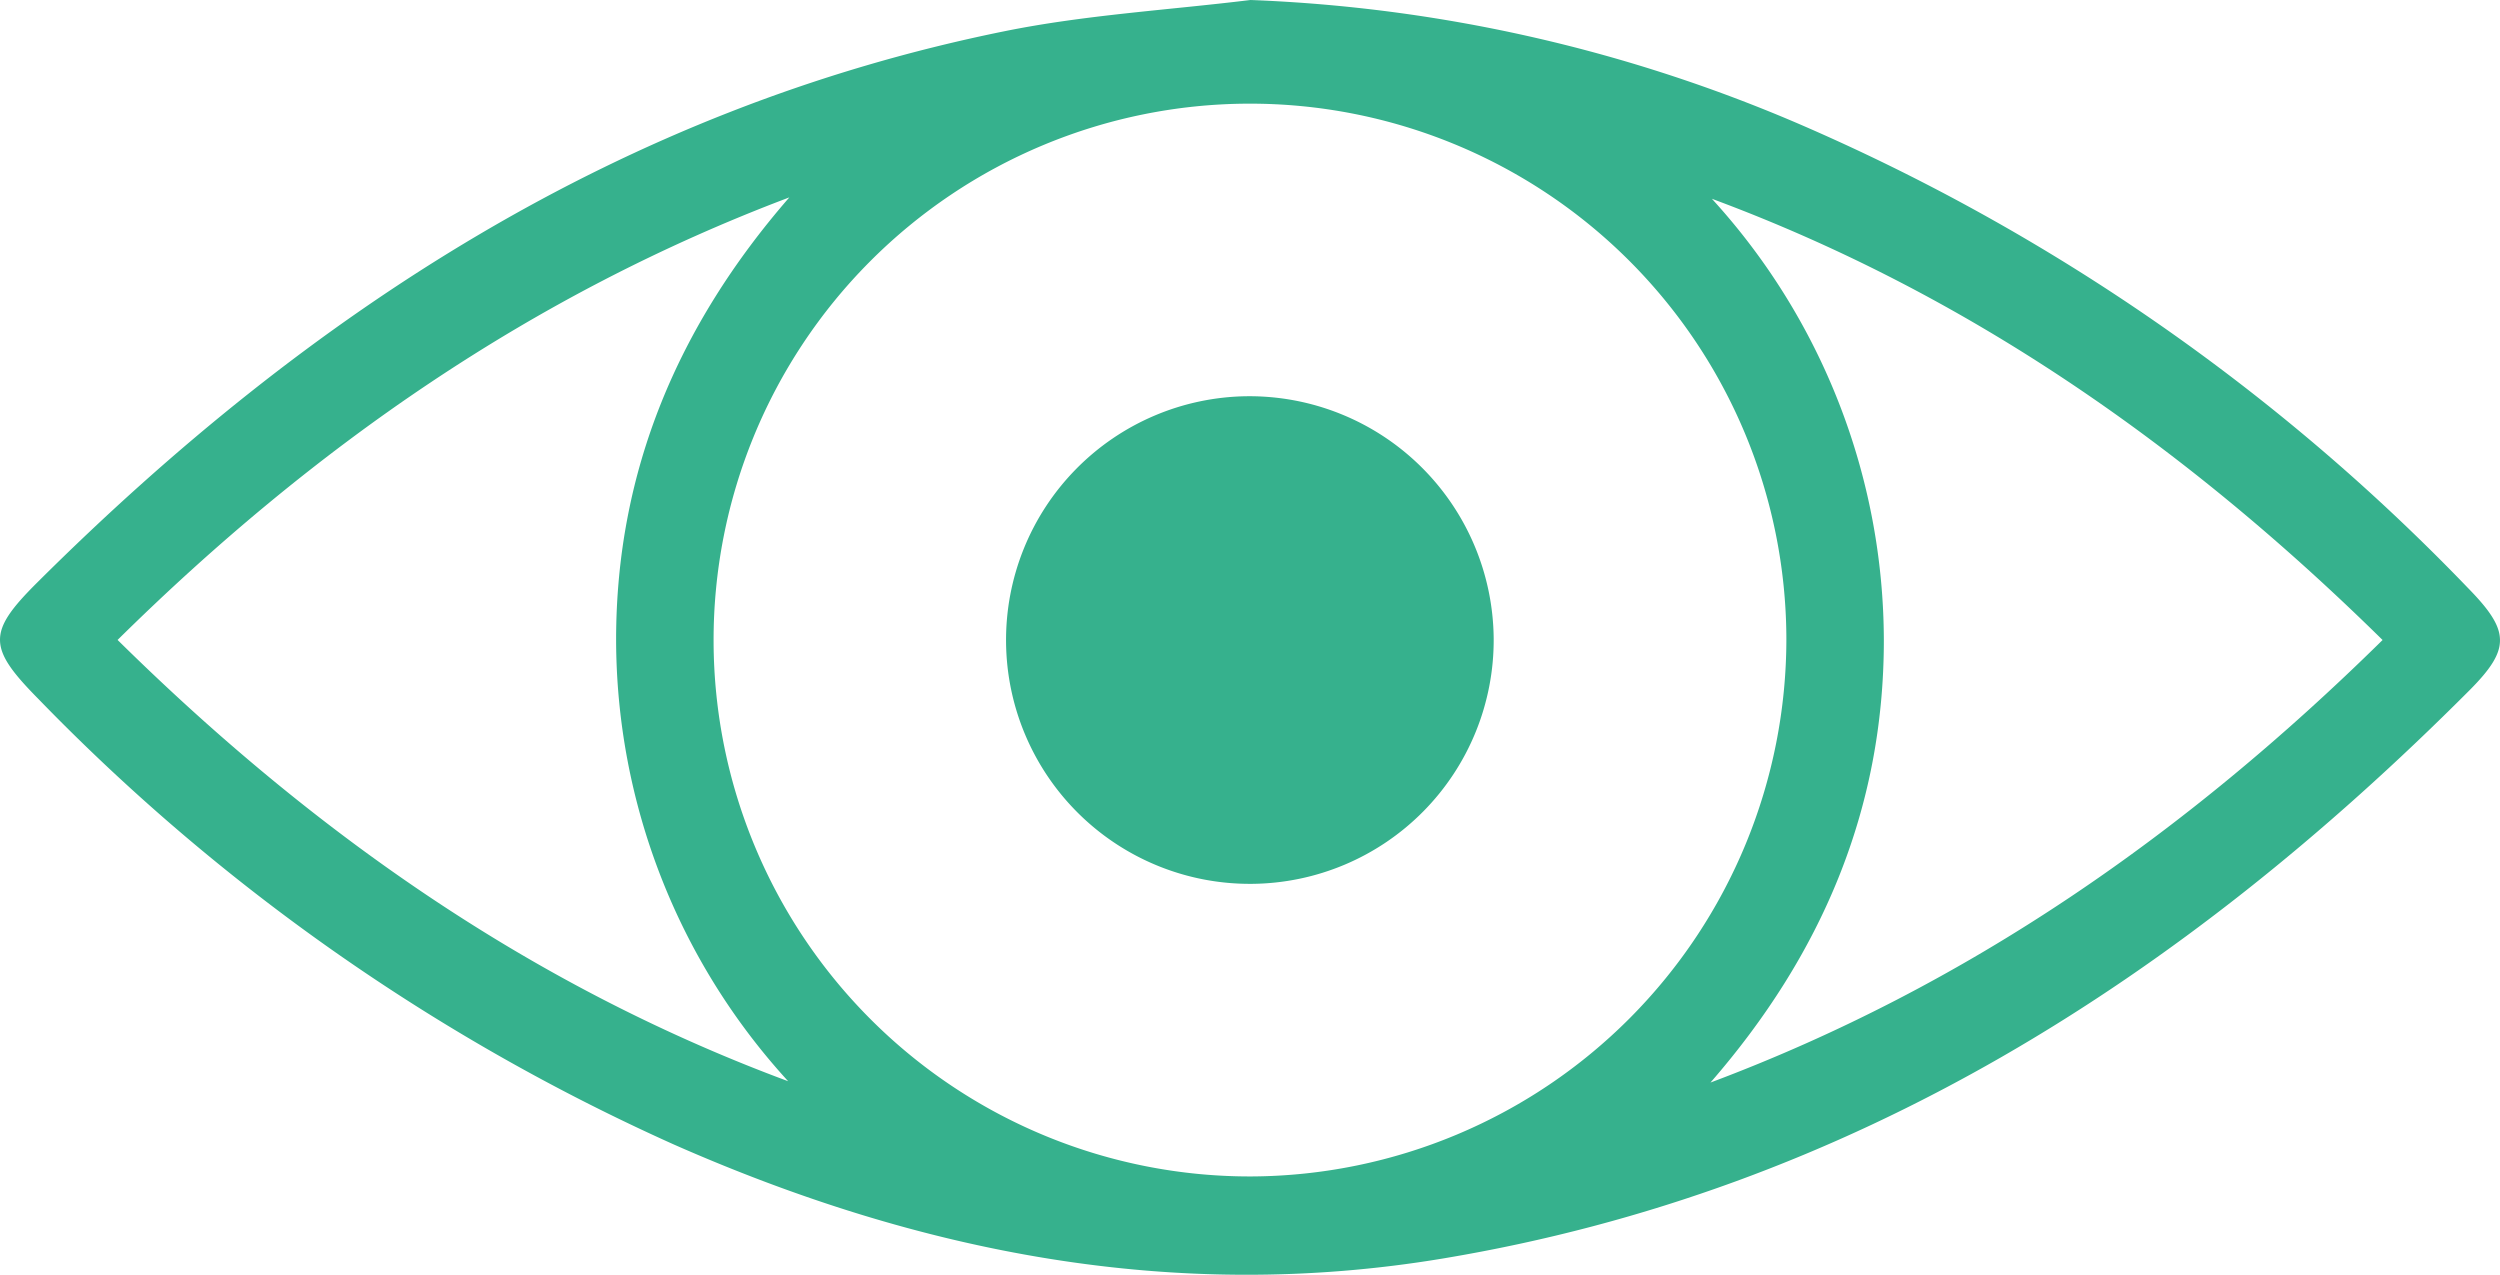 <svg xmlns="http://www.w3.org/2000/svg" xmlns:xlink="http://www.w3.org/1999/xlink" width="110.8" height="56.498" viewBox="0 0 110.8 56.498"><defs><clipPath id="clip-path"><rect id="Rect&#xE1;ngulo_4" data-name="Rect&#xE1;ngulo 4" width="110.8" height="56.498" transform="translate(0 0)" fill="none"></rect></clipPath></defs><g id="Grupo_8" data-name="Grupo 8" transform="translate(0 0)"><g id="Grupo_7" data-name="Grupo 7" clip-path="url(#clip-path)"><path id="Trazado_20" data-name="Trazado 20" d="M55.422,0A68.077,68.077,0,0,1,79.565,5.422a91.288,91.288,0,0,1,29.811,20.633c1.871,1.909,1.9,2.7.071,4.54-12.74,12.768-27.373,22.162-45.5,25.182-11.9,1.982-23.22-.26-34.1-5.061A91.245,91.245,0,0,1,1.716,30.993c-2.261-2.287-2.29-2.962-.07-5.172C13.723,13.8,27.568,4.818,44.521,1.384,48.1.658,51.785.447,55.422,0m23.75,28.288a23.773,23.773,0,1,0-23.7,23.852,23.824,23.824,0,0,0,23.7-23.852m-3.3-19.477a29.089,29.089,0,0,1,7.62,19.568c0,7.5-2.772,13.954-7.684,19.6,11.4-4.274,21.069-11.028,29.788-19.614C96.868,19.776,87.205,13.015,75.873,8.811M34.931,47.92a29.045,29.045,0,0,1-7.625-19.562c0-7.5,2.761-13.957,7.678-19.61C23.6,13.043,13.915,19.773,5.211,28.362c8.72,8.6,18.387,15.353,29.72,19.558" fill="#36b18d"></path><path id="Trazado_21" data-name="Trazado 21" d="M66.2,28.3A10.806,10.806,0,1,1,55.28,17.561,10.831,10.831,0,0,1,66.2,28.3" fill="#36b18d"></path></g></g></svg>